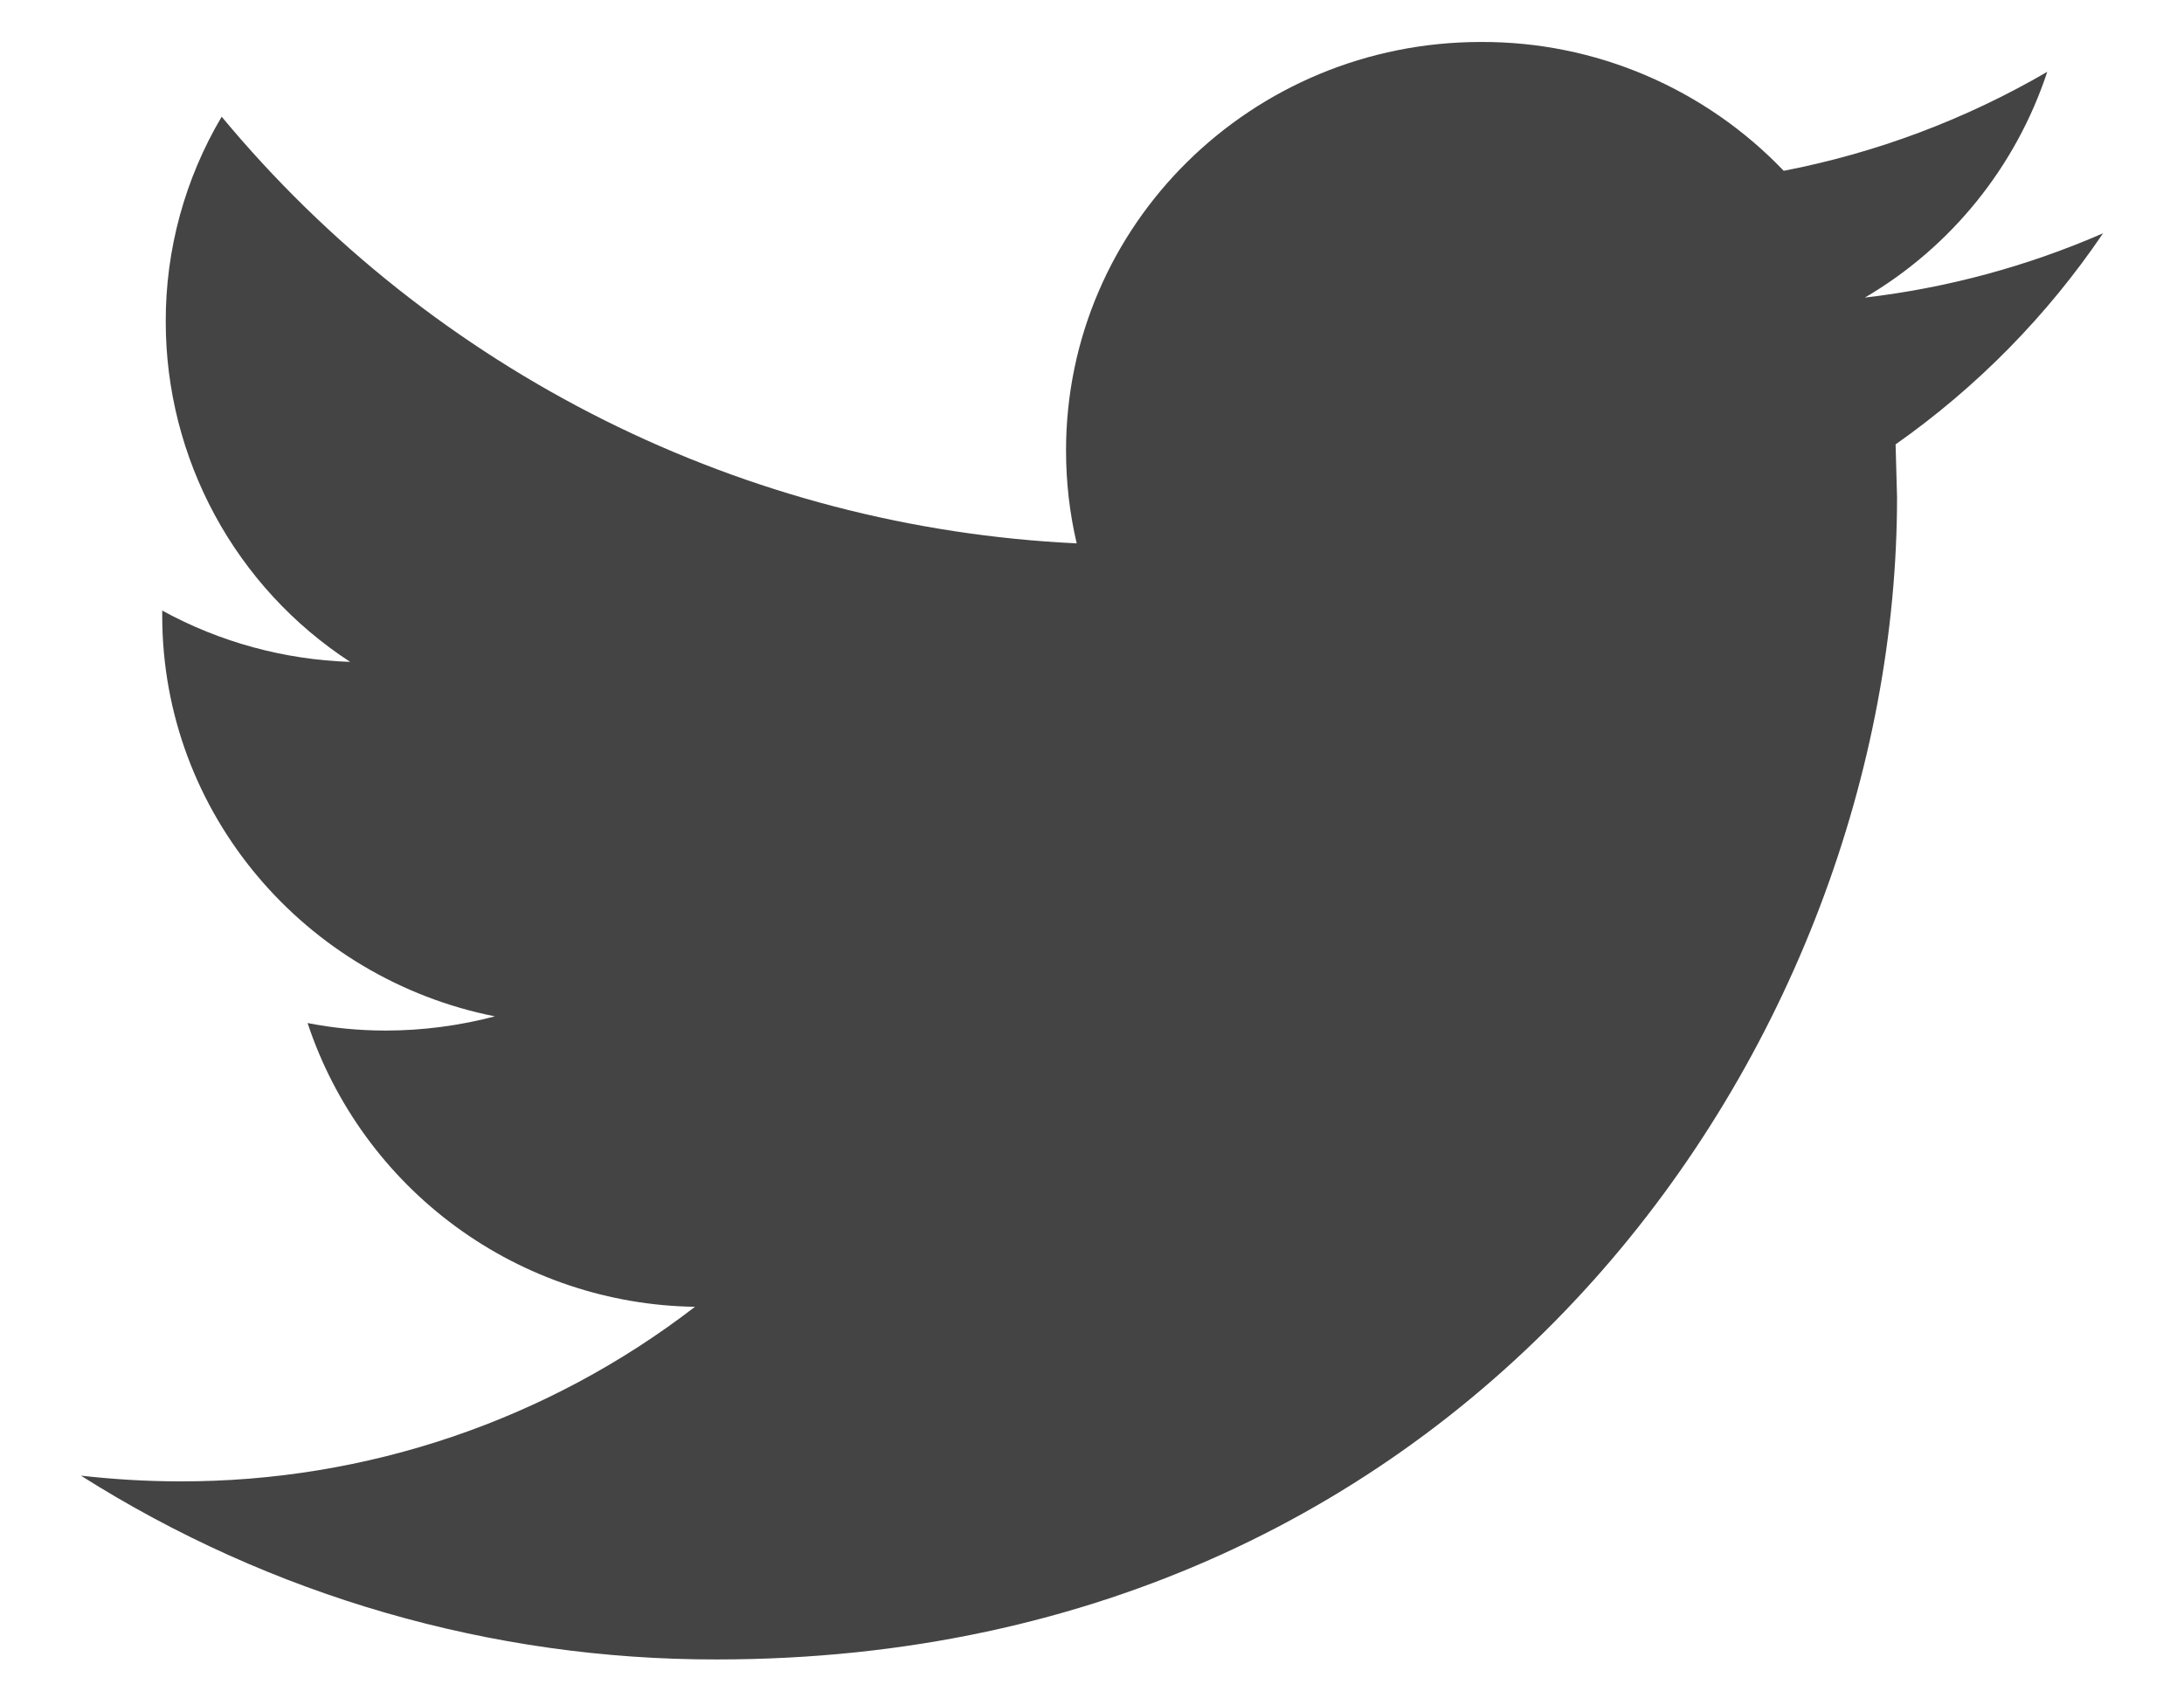 <svg width="18" height="14" viewBox="0 0 18 14" fill="none" xmlns="http://www.w3.org/2000/svg">
<path d="M17.333 1.923C16.709 2.195 16.047 2.374 15.37 2.453C16.081 2.036 16.615 1.374 16.873 0.592C16.2 0.984 15.466 1.26 14.701 1.408C14.379 1.071 13.991 0.803 13.562 0.62C13.133 0.437 12.671 0.344 12.205 0.346C10.316 0.346 8.786 1.854 8.786 3.713C8.786 3.976 8.816 4.233 8.874 4.479C7.519 4.415 6.193 4.069 4.98 3.463C3.767 2.857 2.693 2.006 1.827 0.962C1.524 1.474 1.364 2.058 1.366 2.653C1.366 3.21 1.506 3.758 1.771 4.247C2.036 4.736 2.419 5.152 2.886 5.456C2.344 5.438 1.813 5.294 1.337 5.033V5.075C1.337 6.707 2.517 8.068 4.079 8.378C3.785 8.455 3.483 8.495 3.179 8.495C2.958 8.495 2.744 8.474 2.535 8.433C2.758 9.106 3.186 9.693 3.758 10.112C4.33 10.531 5.019 10.762 5.728 10.772C4.512 11.709 3.018 12.215 1.482 12.211C1.206 12.211 0.934 12.194 0.667 12.164C2.234 13.156 4.052 13.682 5.907 13.679C12.197 13.679 15.635 8.548 15.635 4.099L15.623 3.663C16.294 3.191 16.873 2.602 17.333 1.923Z" fill="#444444"/>
</svg>
